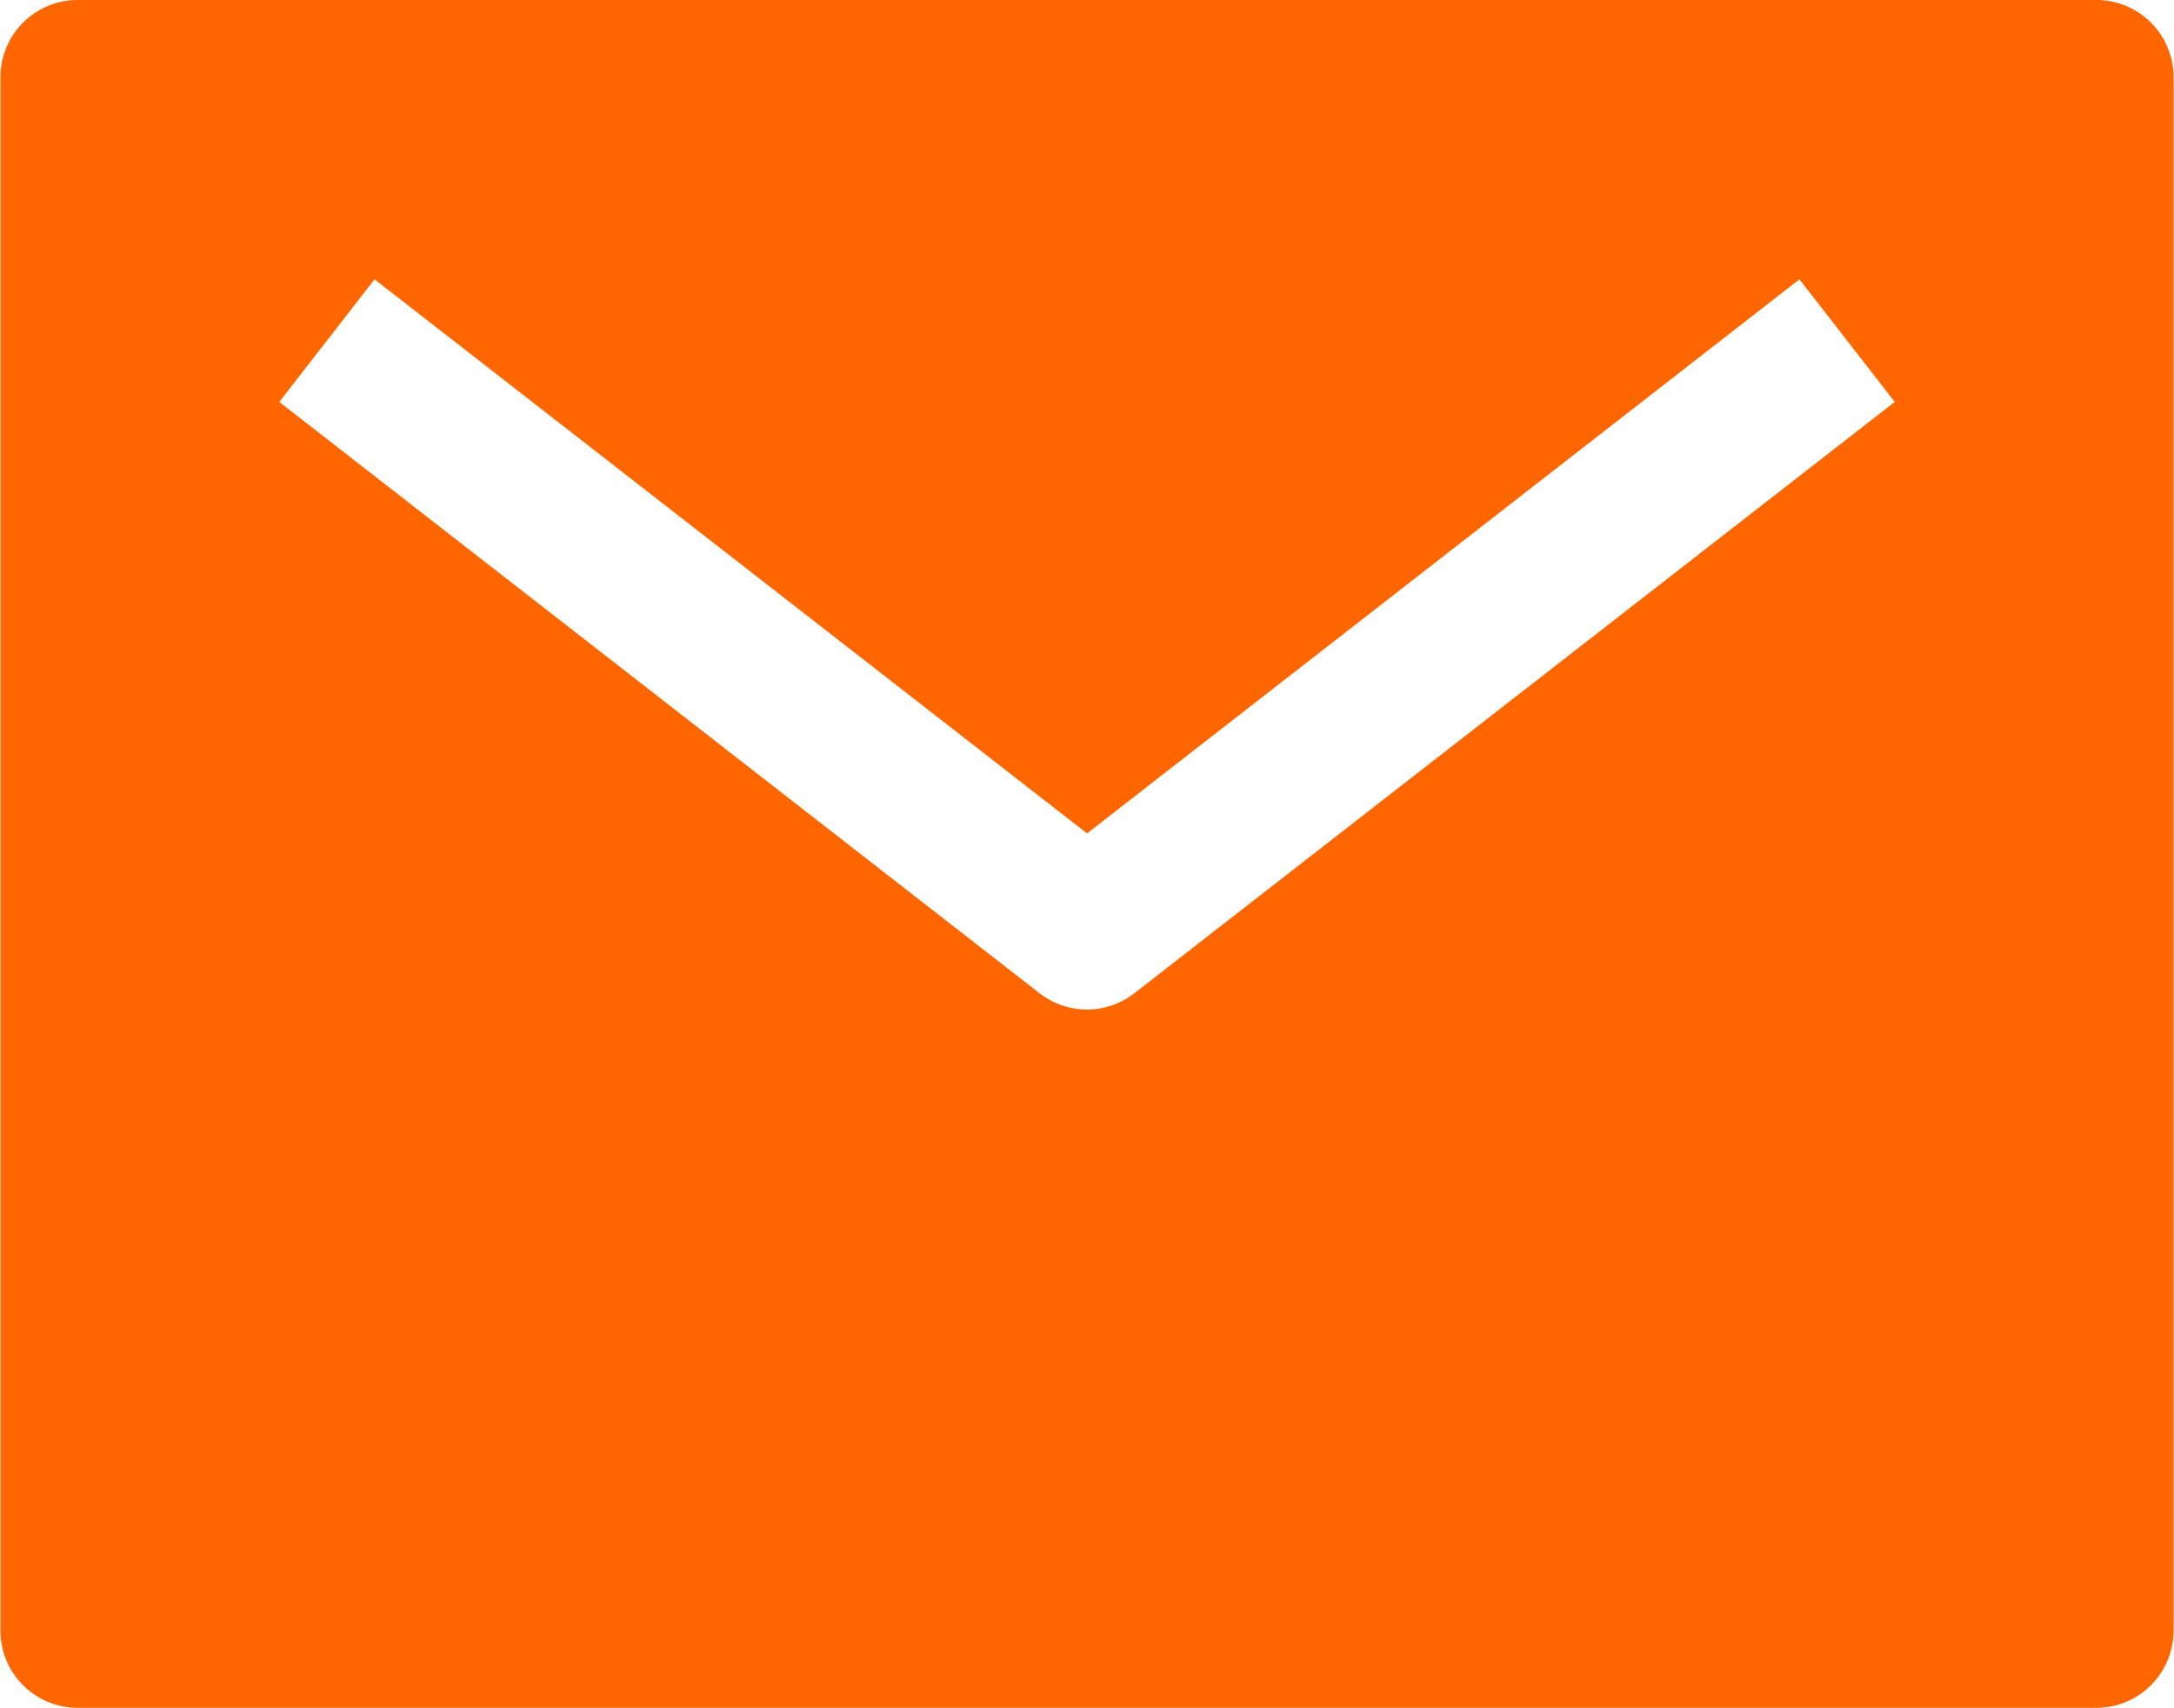 <svg xmlns="http://www.w3.org/2000/svg" width="19.717" height="15.492" viewBox="0 0 19.717 15.492">
  <path id="mail-sharp" d="M21.263,5.625H2.954a.7.7,0,0,0-.7.7V20.413a.7.7,0,0,0,.7.7H21.263a.7.7,0,0,0,.7-.7V6.329A.7.7,0,0,0,21.263,5.625Zm-8.723,9.006a.7.7,0,0,1-.864,0L4.783,9.27l.864-1.112,6.462,5.025L18.57,8.158l.864,1.112Z" transform="translate(-2.25 -5.625)" fill="#f60"/>
</svg>
